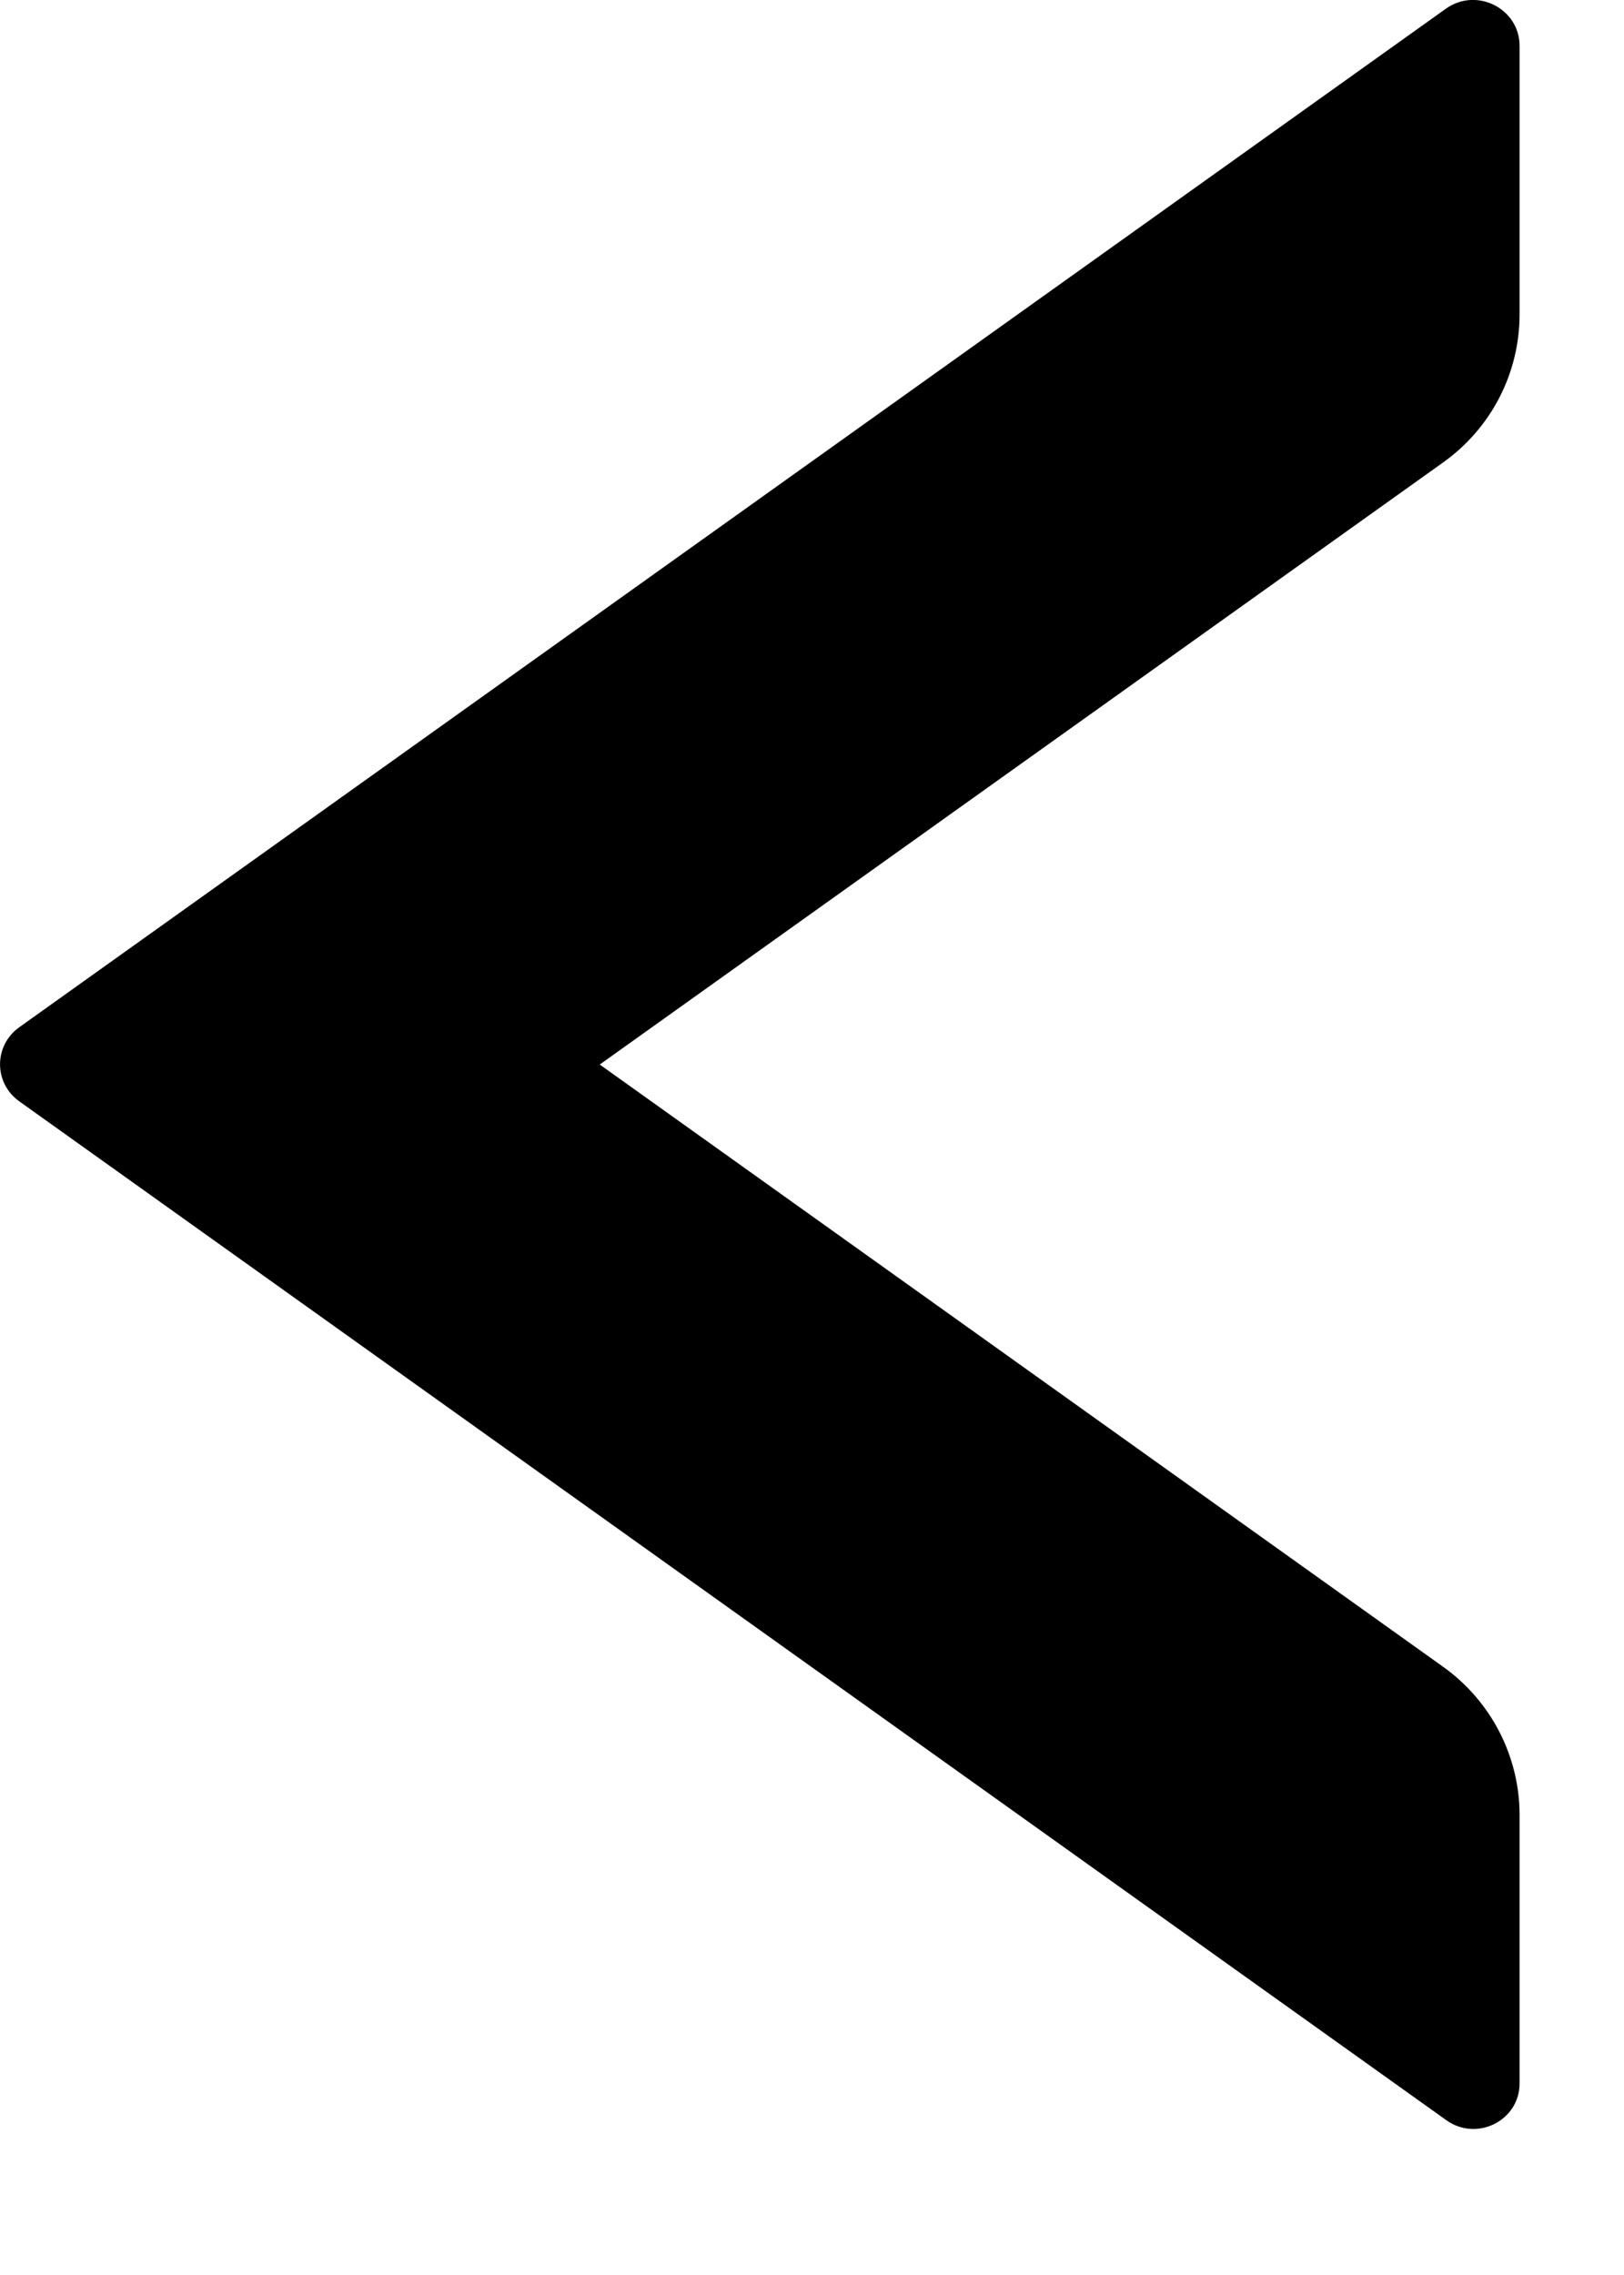 <svg width="10" height="14" viewBox="0 0 10 14" fill="none" xmlns="http://www.w3.org/2000/svg">
<path d="M9.357 12.821L9.357 11.169C9.357 10.809 9.182 10.468 8.886 10.257L3.693 6.551L8.886 2.846C9.182 2.635 9.357 2.297 9.357 1.934L9.357 0.282C9.357 0.053 9.093 -0.081 8.904 0.053L0.118 6.322C-0.039 6.435 -0.039 6.664 0.118 6.777L8.904 13.046C9.093 13.183 9.357 13.05 9.357 12.821Z" fill="black"/>
</svg>
